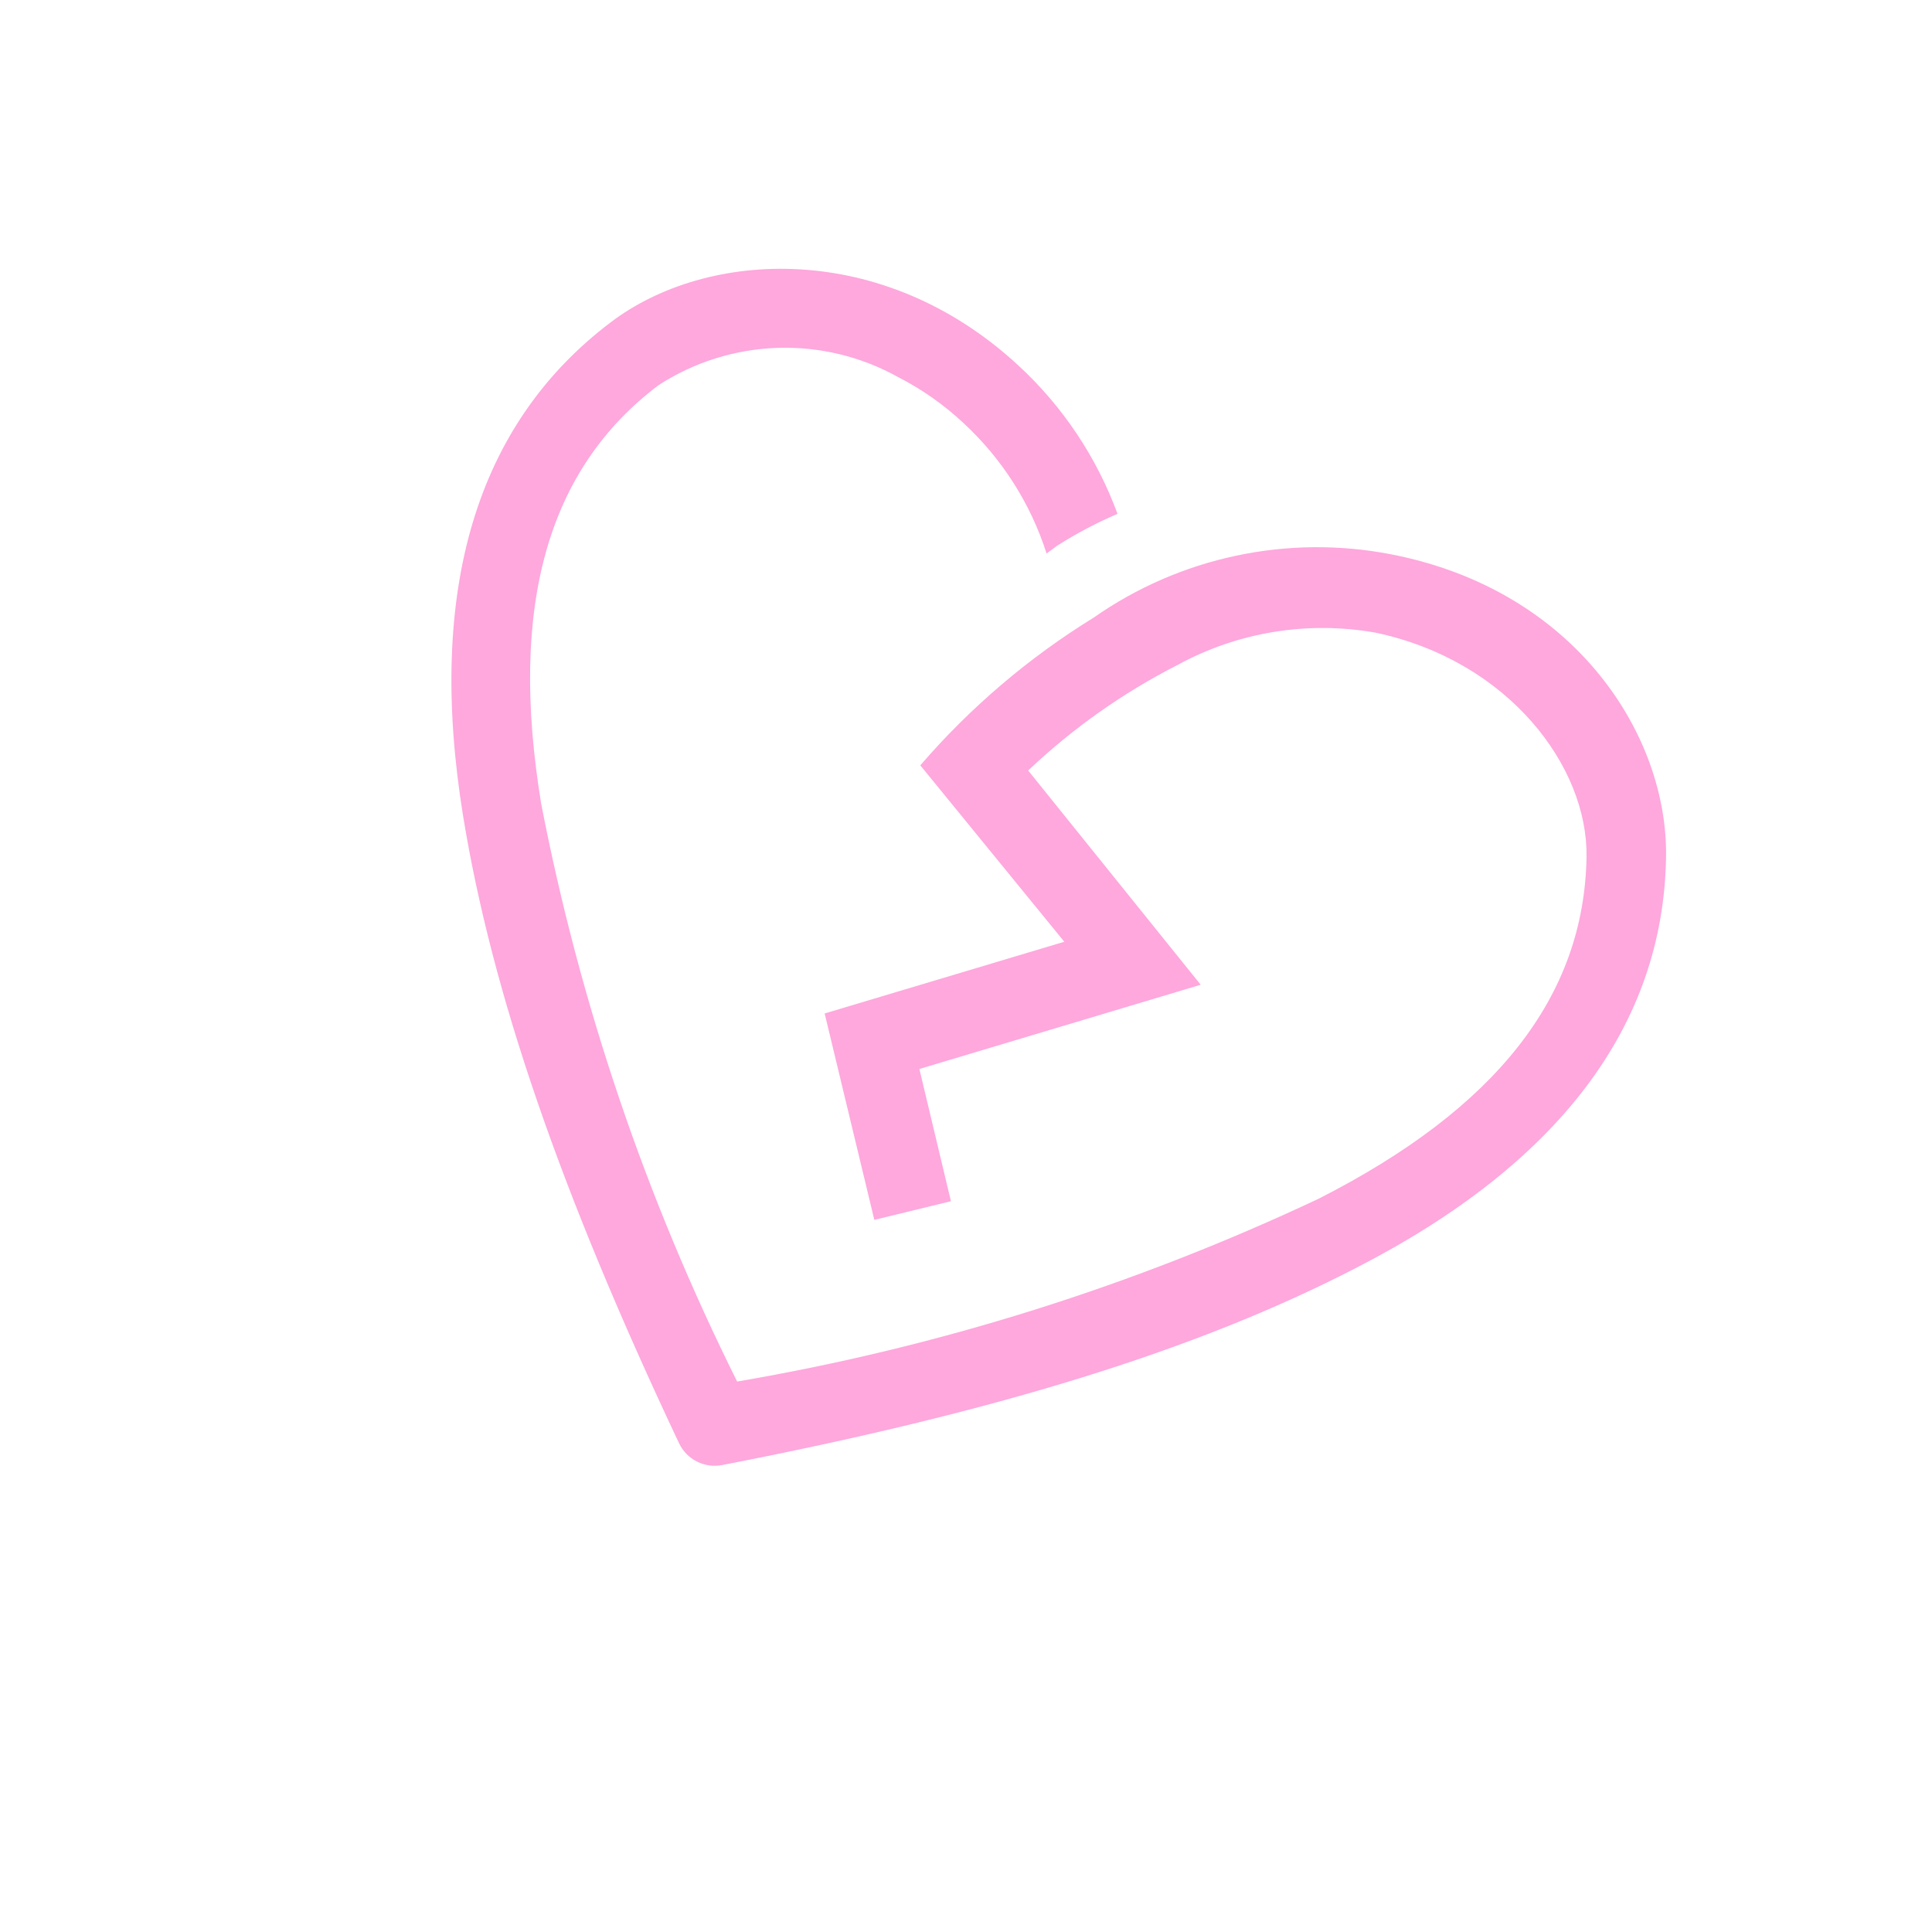 <?xml version="1.0" encoding="UTF-8"?> <svg xmlns="http://www.w3.org/2000/svg" width="49" height="49" viewBox="0 0 49 49" fill="none"> <g clip-path="url(#clip0_24_177)"> <path d="M42.255 21.729C42.302 18.671 39.974 14.969 35.278 14.058C33.978 13.806 32.641 13.819 31.345 14.095C30.05 14.371 28.823 14.904 27.739 15.664C26.089 16.68 24.606 17.944 23.341 19.411L26.993 23.885L20.915 25.704L22.175 30.939L24.118 30.466L23.318 27.112L30.453 24.976L26.077 19.542C27.205 18.473 28.481 17.571 29.866 16.865C31.398 16.029 33.169 15.741 34.888 16.046C38.269 16.762 40.272 19.447 40.238 21.727C40.183 25.265 37.959 28.106 33.443 30.403C28.76 32.609 23.799 34.169 18.696 35.039C16.382 30.401 14.71 25.469 13.725 20.38C12.902 15.367 13.886 11.897 16.701 9.77C17.6 9.187 18.641 8.86 19.712 8.823C20.783 8.787 21.844 9.044 22.78 9.565C23.382 9.874 23.939 10.265 24.433 10.727C25.411 11.63 26.139 12.771 26.544 14.039L26.814 13.839C27.301 13.53 27.812 13.26 28.343 13.033C27.816 11.598 26.955 10.309 25.832 9.272C22.383 6.079 17.931 6.323 15.493 8.171C12.076 10.756 10.815 14.971 11.746 20.7C12.478 25.185 14.214 30.235 17.221 36.601C17.316 36.803 17.475 36.967 17.674 37.068C17.873 37.168 18.1 37.2 18.318 37.157C25.217 35.82 30.31 34.264 34.377 32.166C39.539 29.523 42.192 26.013 42.255 21.729Z" fill="#FEA8DD"></path> </g> <defs> <clipPath id="clip0_24_177"> <rect width="36" height="36" fill="white" transform="translate(16.27) rotate(26.868)"></rect> </clipPath> </defs> </svg> 